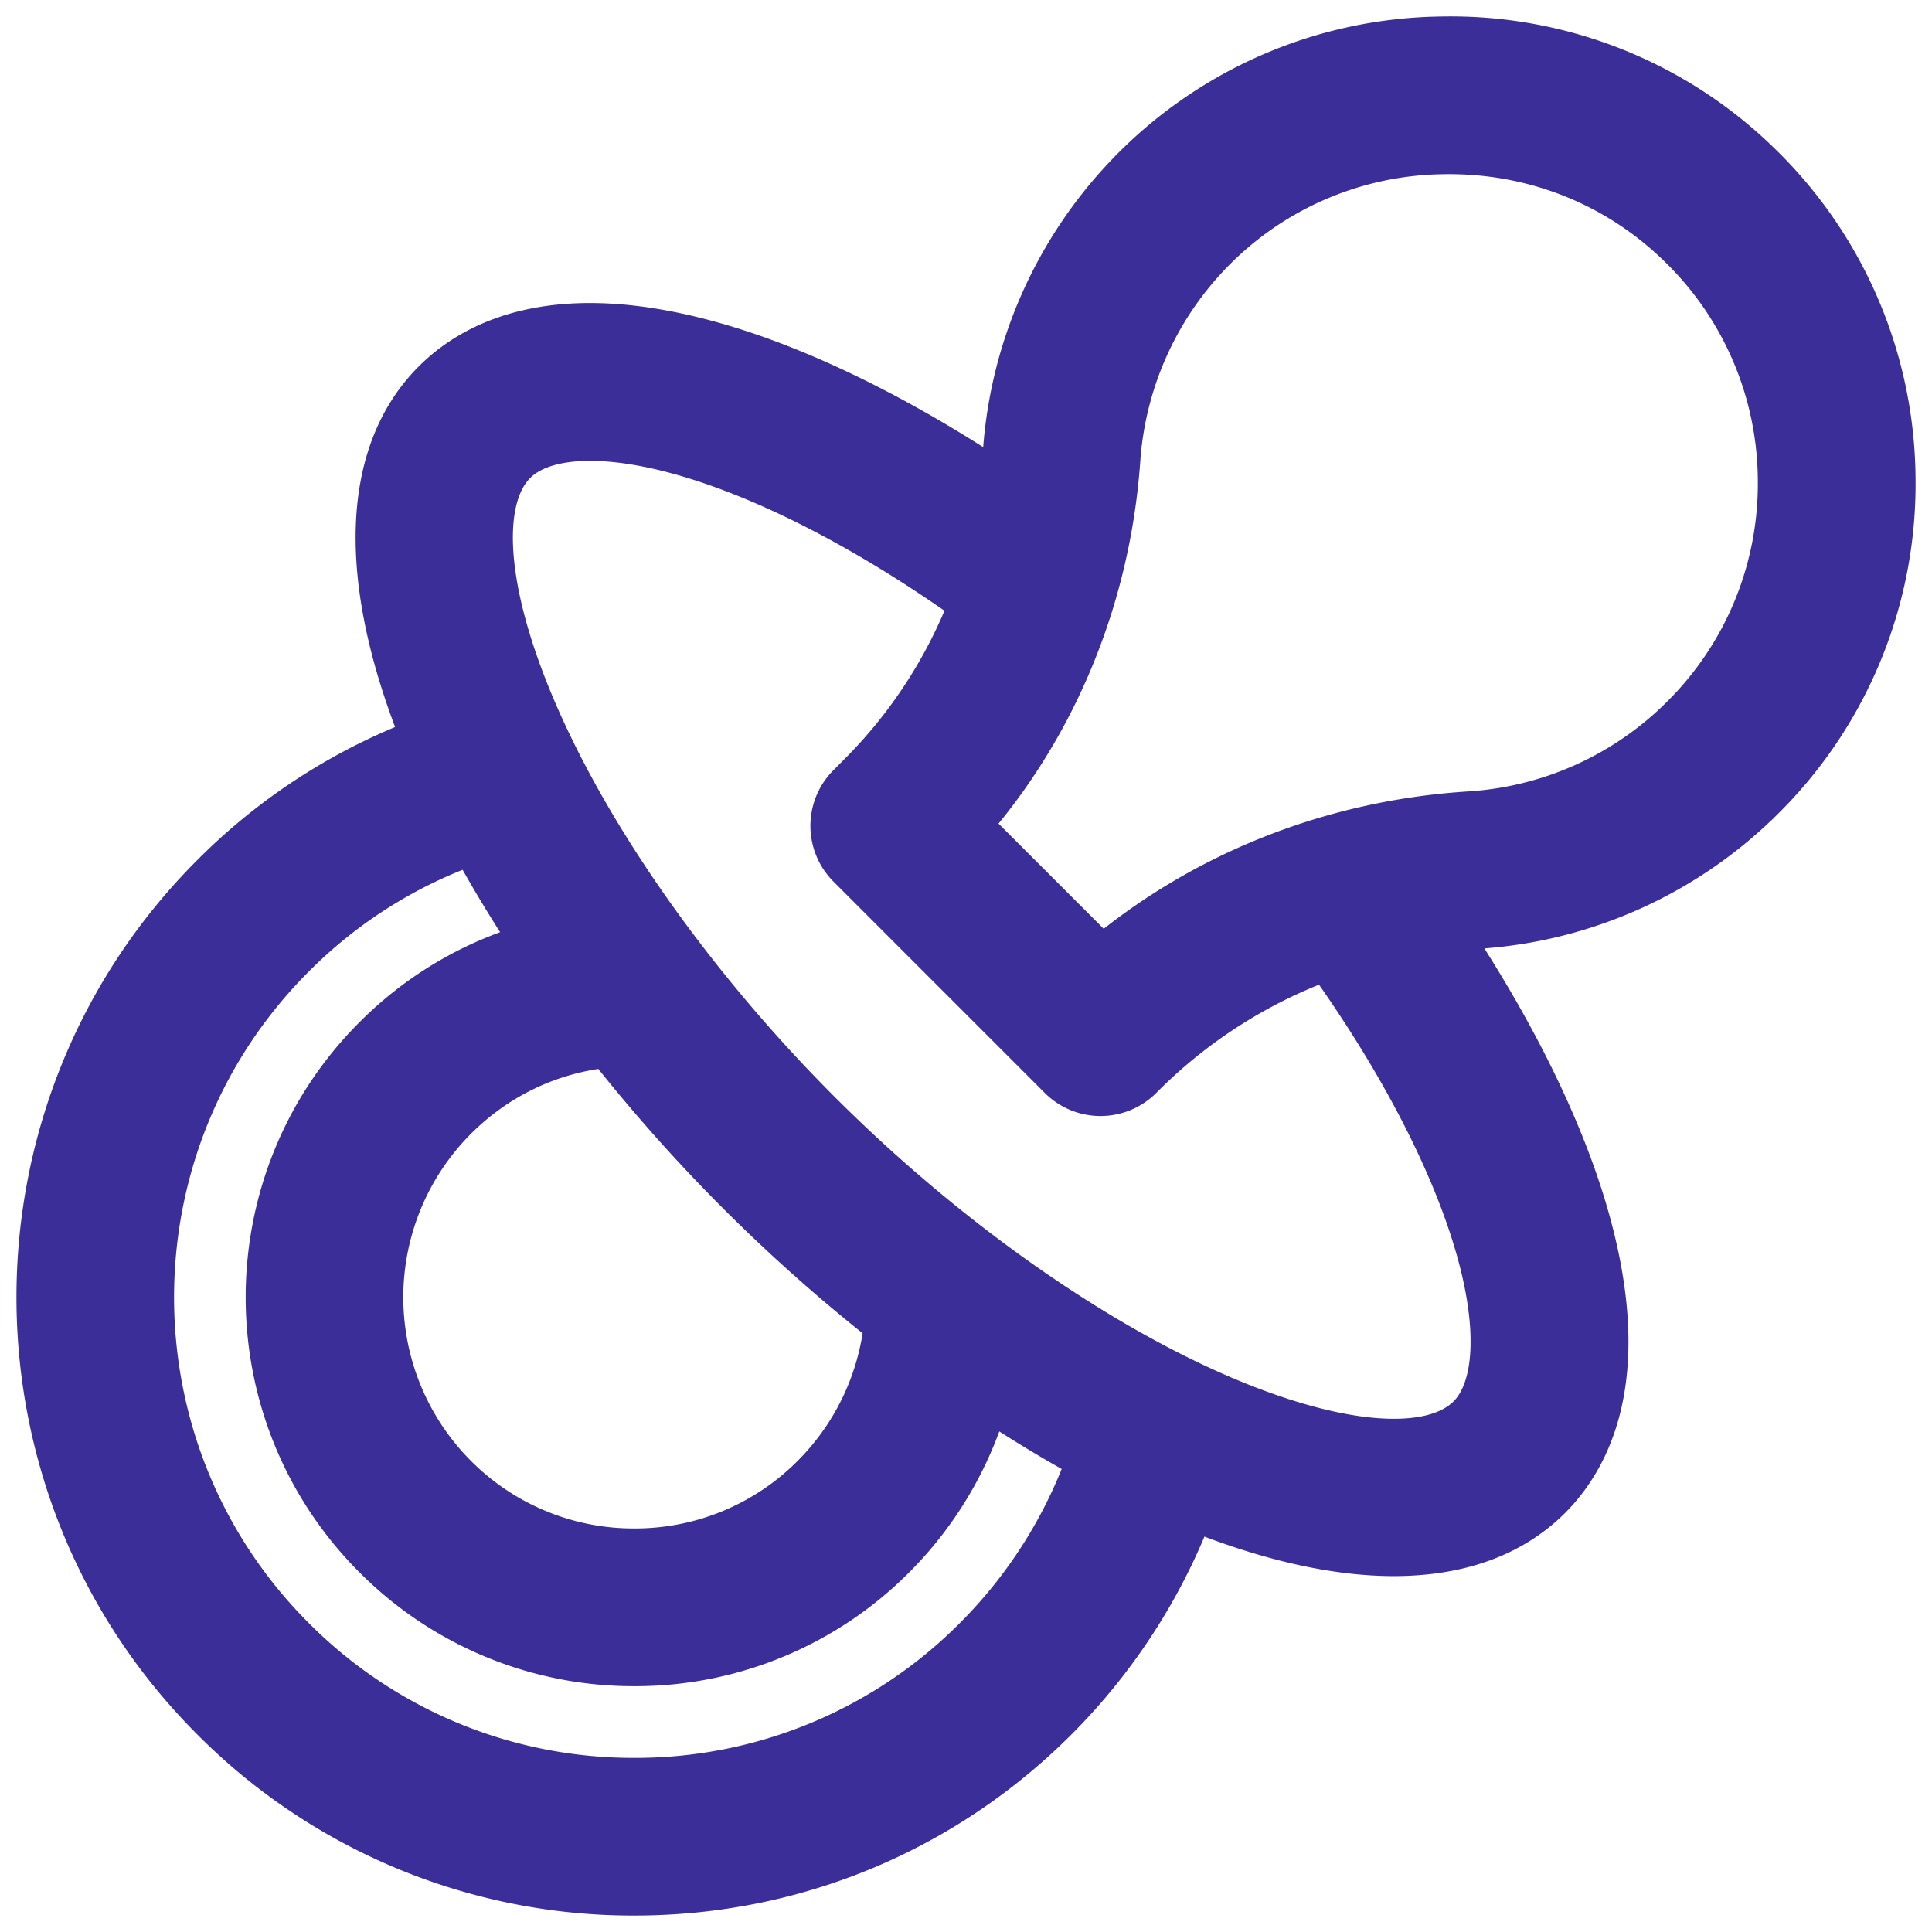 <svg xmlns="http://www.w3.org/2000/svg" width="47" height="47" viewBox="0 0 47 47"><g><g><path fill="#3c2e99" d="M26.809 23.402l-3.332-3.332c2.136-2.428 3.429-5.554 3.665-8.9a8.128 8.128.0 012.228-5.035 8.065 8.065.0 015.727-2.497c2.192-.04 4.25.77 5.804 2.282a8.068 8.068.0 012.462 5.769 8.065 8.065.0 01-2.379 5.8 8.108 8.108.0 01-5.229 2.363c-3.34.21-6.473 1.46-8.946 3.55zm9.155 6.786c.605 2.031.54 3.609-.18 4.329-.933.933-3.191.767-6.04-.444-3.206-1.364-6.8-3.902-9.862-6.964-3.062-3.063-5.6-6.658-6.963-9.863-1.211-2.85-1.377-5.11-.444-6.043.718-.718 2.29-.785 4.312-.184 2.078.617 4.509 1.893 6.922 3.622a12.014 12.014.0 01-2.721 4.23l-.287.288a1.318 1.318.0 000 1.864l5.139 5.14a1.318 1.318.0 001.865.0l.064-.064a12.326 12.326.0 014.54-2.87c1.744 2.424 3.032 4.87 3.655 6.96zM14.81 25.36a40.754 40.754.0 003.206 3.614 40.749 40.749.0 003.607 3.201 6.232 6.232.0 01-1.792 3.786 6.18 6.18.0 01-4.4 1.822 6.18 6.18.0 01-4.4-1.822 6.232 6.232.0 010-8.802c1-1 2.267-1.615 3.667-1.78.038-.004.075-.011.112-.019zm8.966 14.547a11.724 11.724.0 01-8.345 3.457 11.724 11.724.0 01-8.345-3.457c-4.602-4.603-4.602-12.092.0-16.694a11.672 11.672.0 014.443-2.796c.465.858.991 1.727 1.572 2.593a8.766 8.766.0 00-3.934 2.284c-3.454 3.455-3.454 9.076.0 12.53a8.8 8.8.0 006.264 2.596 8.801 8.801.0 006.265-2.595 8.88 8.88.0 002.283-3.935c.866.58 1.735 1.107 2.593 1.572a11.841 11.841.0 01-2.796 4.445zM42.85 19.354A10.683 10.683.0 0046 11.67a10.685 10.685.0 00-3.259-7.64 10.666 10.666.0 00-7.69-3.028 10.683 10.683.0 00-7.586 3.311 10.77 10.77.0 00-2.953 6.67c-.022.315-.056.627-.1.935-2.379-1.605-4.769-2.802-6.873-3.427-3.875-1.15-5.906-.174-6.928.848-1.735 1.735-1.81 4.814-.222 8.686a14.282 14.282.0 00-5.166 3.323c-5.63 5.63-5.63 14.792.0 20.422A14.344 14.344.0 0015.432 46c3.857.0 7.483-1.502 10.21-4.23a14.498 14.498.0 003.322-5.166c1.848.758 3.516 1.138 4.943 1.138 1.562.0 2.835-.454 3.742-1.36 1.024-1.025 2-3.06.842-6.947-.627-2.104-1.826-4.493-3.43-6.87.284-.036.571-.063.86-.081a10.745 10.745.0 006.928-3.13z"/><path fill="none" stroke="#3c2e99" stroke-miterlimit="20" stroke-width="1.2" d="M26.809 23.402l-3.332-3.332c2.136-2.428 3.429-5.554 3.665-8.9a8.128 8.128.0 012.228-5.035 8.065 8.065.0 015.727-2.497c2.192-.04 4.25.77 5.804 2.282a8.068 8.068.0 012.462 5.769 8.065 8.065.0 01-2.379 5.8 8.108 8.108.0 01-5.229 2.363c-3.34.21-6.473 1.46-8.946 3.55zm9.155 6.786c.605 2.031.54 3.609-.18 4.329-.933.933-3.191.767-6.04-.444-3.206-1.364-6.8-3.902-9.862-6.964-3.062-3.063-5.6-6.658-6.963-9.863-1.211-2.85-1.377-5.11-.444-6.043.718-.718 2.29-.785 4.312-.184 2.078.617 4.509 1.893 6.922 3.622a12.014 12.014.0 01-2.721 4.23l-.287.288a1.318 1.318.0 000 1.864l5.139 5.14a1.318 1.318.0 001.865.0l.064-.064a12.326 12.326.0 014.54-2.87c1.744 2.424 3.032 4.87 3.655 6.96zM14.81 25.36a40.754 40.754.0 003.206 3.614 40.749 40.749.0 003.607 3.201 6.232 6.232.0 01-1.792 3.786 6.18 6.18.0 01-4.4 1.822 6.18 6.18.0 01-4.4-1.822 6.232 6.232.0 010-8.802c1-1 2.267-1.615 3.667-1.78.038-.004.075-.011.112-.019zm8.966 14.547a11.724 11.724.0 01-8.345 3.457 11.724 11.724.0 01-8.345-3.457c-4.602-4.603-4.602-12.092.0-16.694a11.672 11.672.0 014.443-2.796c.465.858.991 1.727 1.572 2.593a8.766 8.766.0 00-3.934 2.284c-3.454 3.455-3.454 9.076.0 12.53a8.8 8.8.0 006.264 2.596 8.801 8.801.0 006.265-2.595 8.88 8.88.0 002.283-3.935c.866.58 1.735 1.107 2.593 1.572a11.841 11.841.0 01-2.796 4.445zM42.85 19.354A10.683 10.683.0 0046 11.67a10.685 10.685.0 00-3.259-7.64 10.666 10.666.0 00-7.69-3.028 10.683 10.683.0 00-7.586 3.311 10.77 10.77.0 00-2.953 6.67c-.022.315-.056.627-.1.935-2.379-1.605-4.769-2.802-6.873-3.427-3.875-1.15-5.906-.174-6.928.848-1.735 1.735-1.81 4.814-.222 8.686a14.282 14.282.0 00-5.166 3.323c-5.63 5.63-5.63 14.792.0 20.422A14.344 14.344.0 0015.432 46c3.857.0 7.483-1.502 10.21-4.23a14.498 14.498.0 003.322-5.166c1.848.758 3.516 1.138 4.943 1.138 1.562.0 2.835-.454 3.742-1.36 1.024-1.025 2-3.06.842-6.947-.627-2.104-1.826-4.493-3.43-6.87.284-.036.571-.063.86-.081a10.745 10.745.0 006.928-3.13z"/></g></g></svg>
